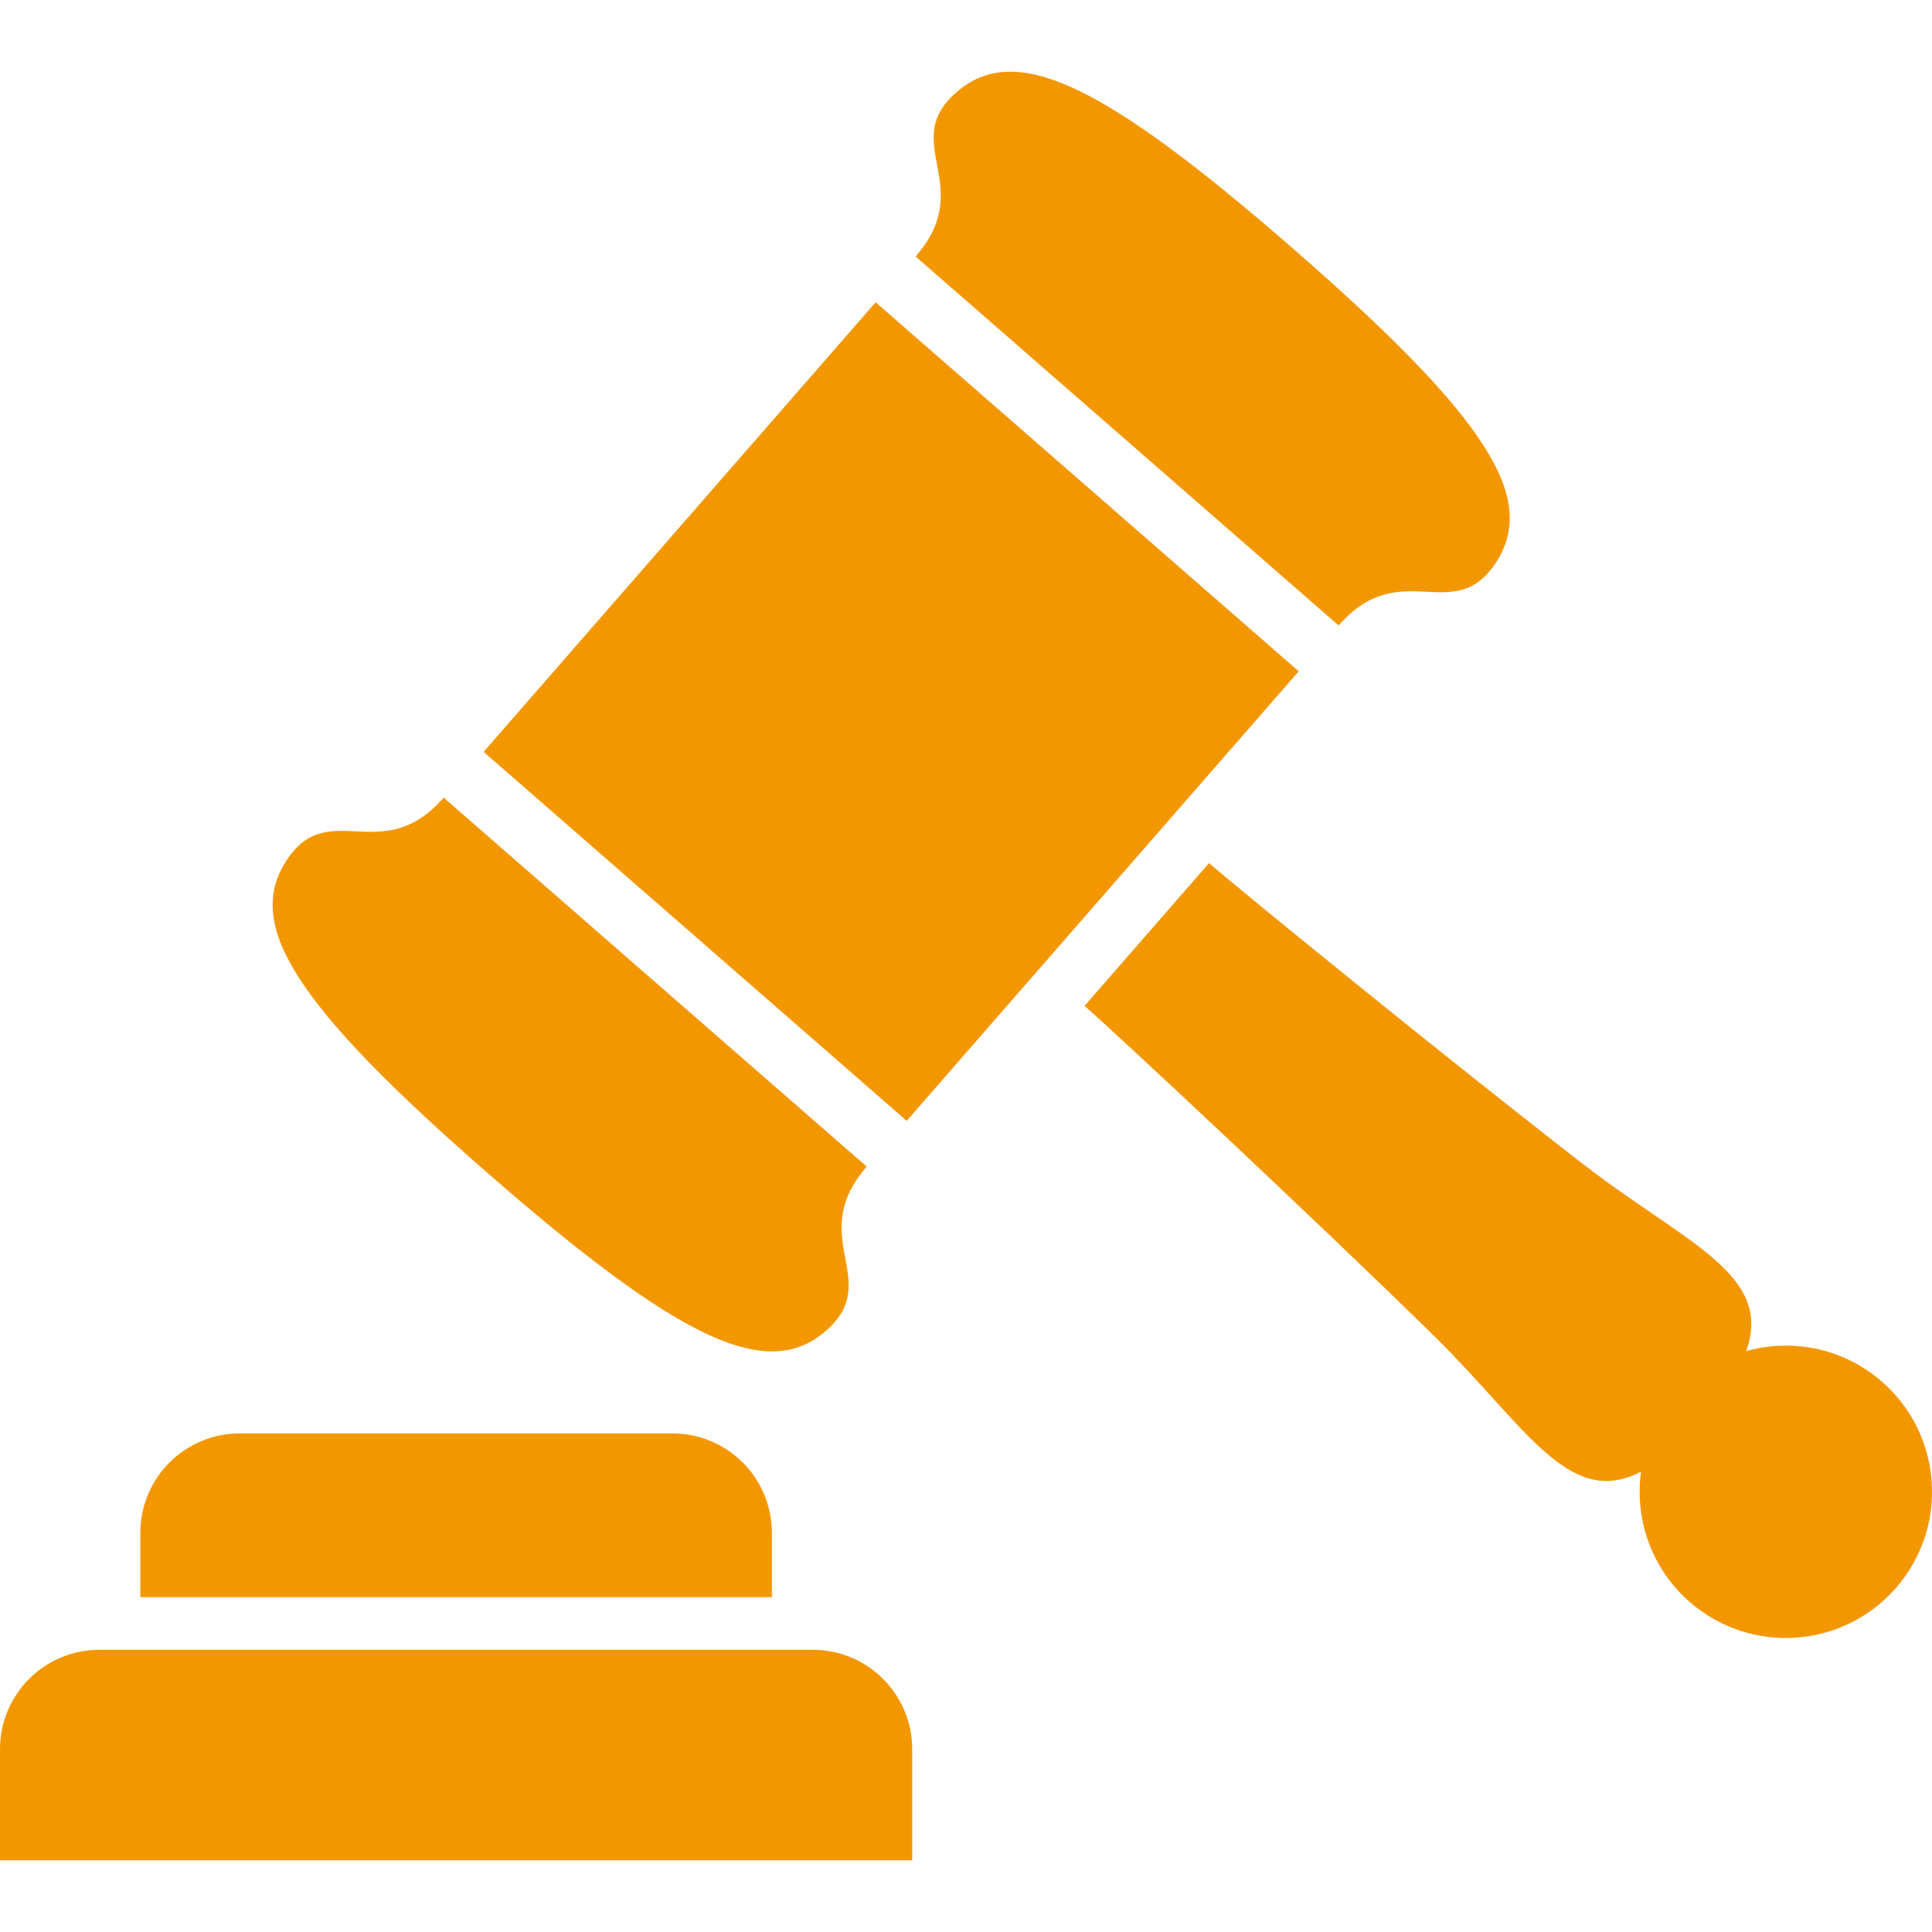 <!--?xml version="1.0" encoding="utf-8"?-->
<!-- Generator: Adobe Illustrator 18.1.1, SVG Export Plug-In . SVG Version: 6.00 Build 0)  -->

<svg version="1.1" id="_x32_" xmlns="http://www.w3.org/2000/svg" xmlns:xlink="http://www.w3.org/1999/xlink" x="0px" y="0px" viewBox="0 0 512 512" xml:space="preserve">
<style type="text/css">
	.st0{fill:#f39700;}
</style>
<g>
	<path class="st0" d="M215.402,437.214H26.364C11.797,437.214,0,449.011,0,463.571v29.428h241.749v-29.428
		C241.749,449.011,229.953,437.214,215.402,437.214z"></path>
	<path class="st0" d="M204.557,406.227c0-14.559-11.797-26.356-26.356-26.356H63.549c-14.558,0-26.356,11.797-26.356,26.356v17.034
		h167.364V406.227z"></path>
	<path class="st0" d="M129.388,311.01c51.39,44.821,74.125,55.052,89.5,41.664c15.376-13.388-5.583-24.722,10.812-43.508
		l-112.118-97.786c-16.385,18.786-30.465-0.429-41.639,16.622C64.762,245.053,77.998,266.196,129.388,311.01z"></path>
	<path class="st0" d="M354.76,165.758c16.395-18.794,30.465,0.438,41.647-16.622c11.174-17.052-2.063-38.187-53.453-83.009
		c-51.398-44.814-74.124-55.053-89.508-41.664c-15.376,13.38,5.591,24.714-10.803,43.508L354.76,165.758z"></path>
	<polygon class="st0" points="344.175,177.9 232.058,80.106 128.167,199.246 240.284,297.032 	"></polygon>
	<path class="st0" d="M498.723,366.146c-10.223-8.925-23.812-11.502-35.972-8.092c7.343-20.419-16.2-28.646-43.264-49.587
		c-33.816-26.162-90.662-72.399-99.074-79.742l-33,37.85c8.412,7.317,61.958,57.368,92.465,87.302
		c24.428,23.965,35.787,46.169,55.011,36.123c-1.726,12.504,2.686,25.623,12.908,34.541c16.125,14.07,40.595,12.386,54.666-3.739
		C516.516,404.678,514.848,380.209,498.723,366.146z"></path>
</g>
</svg>
